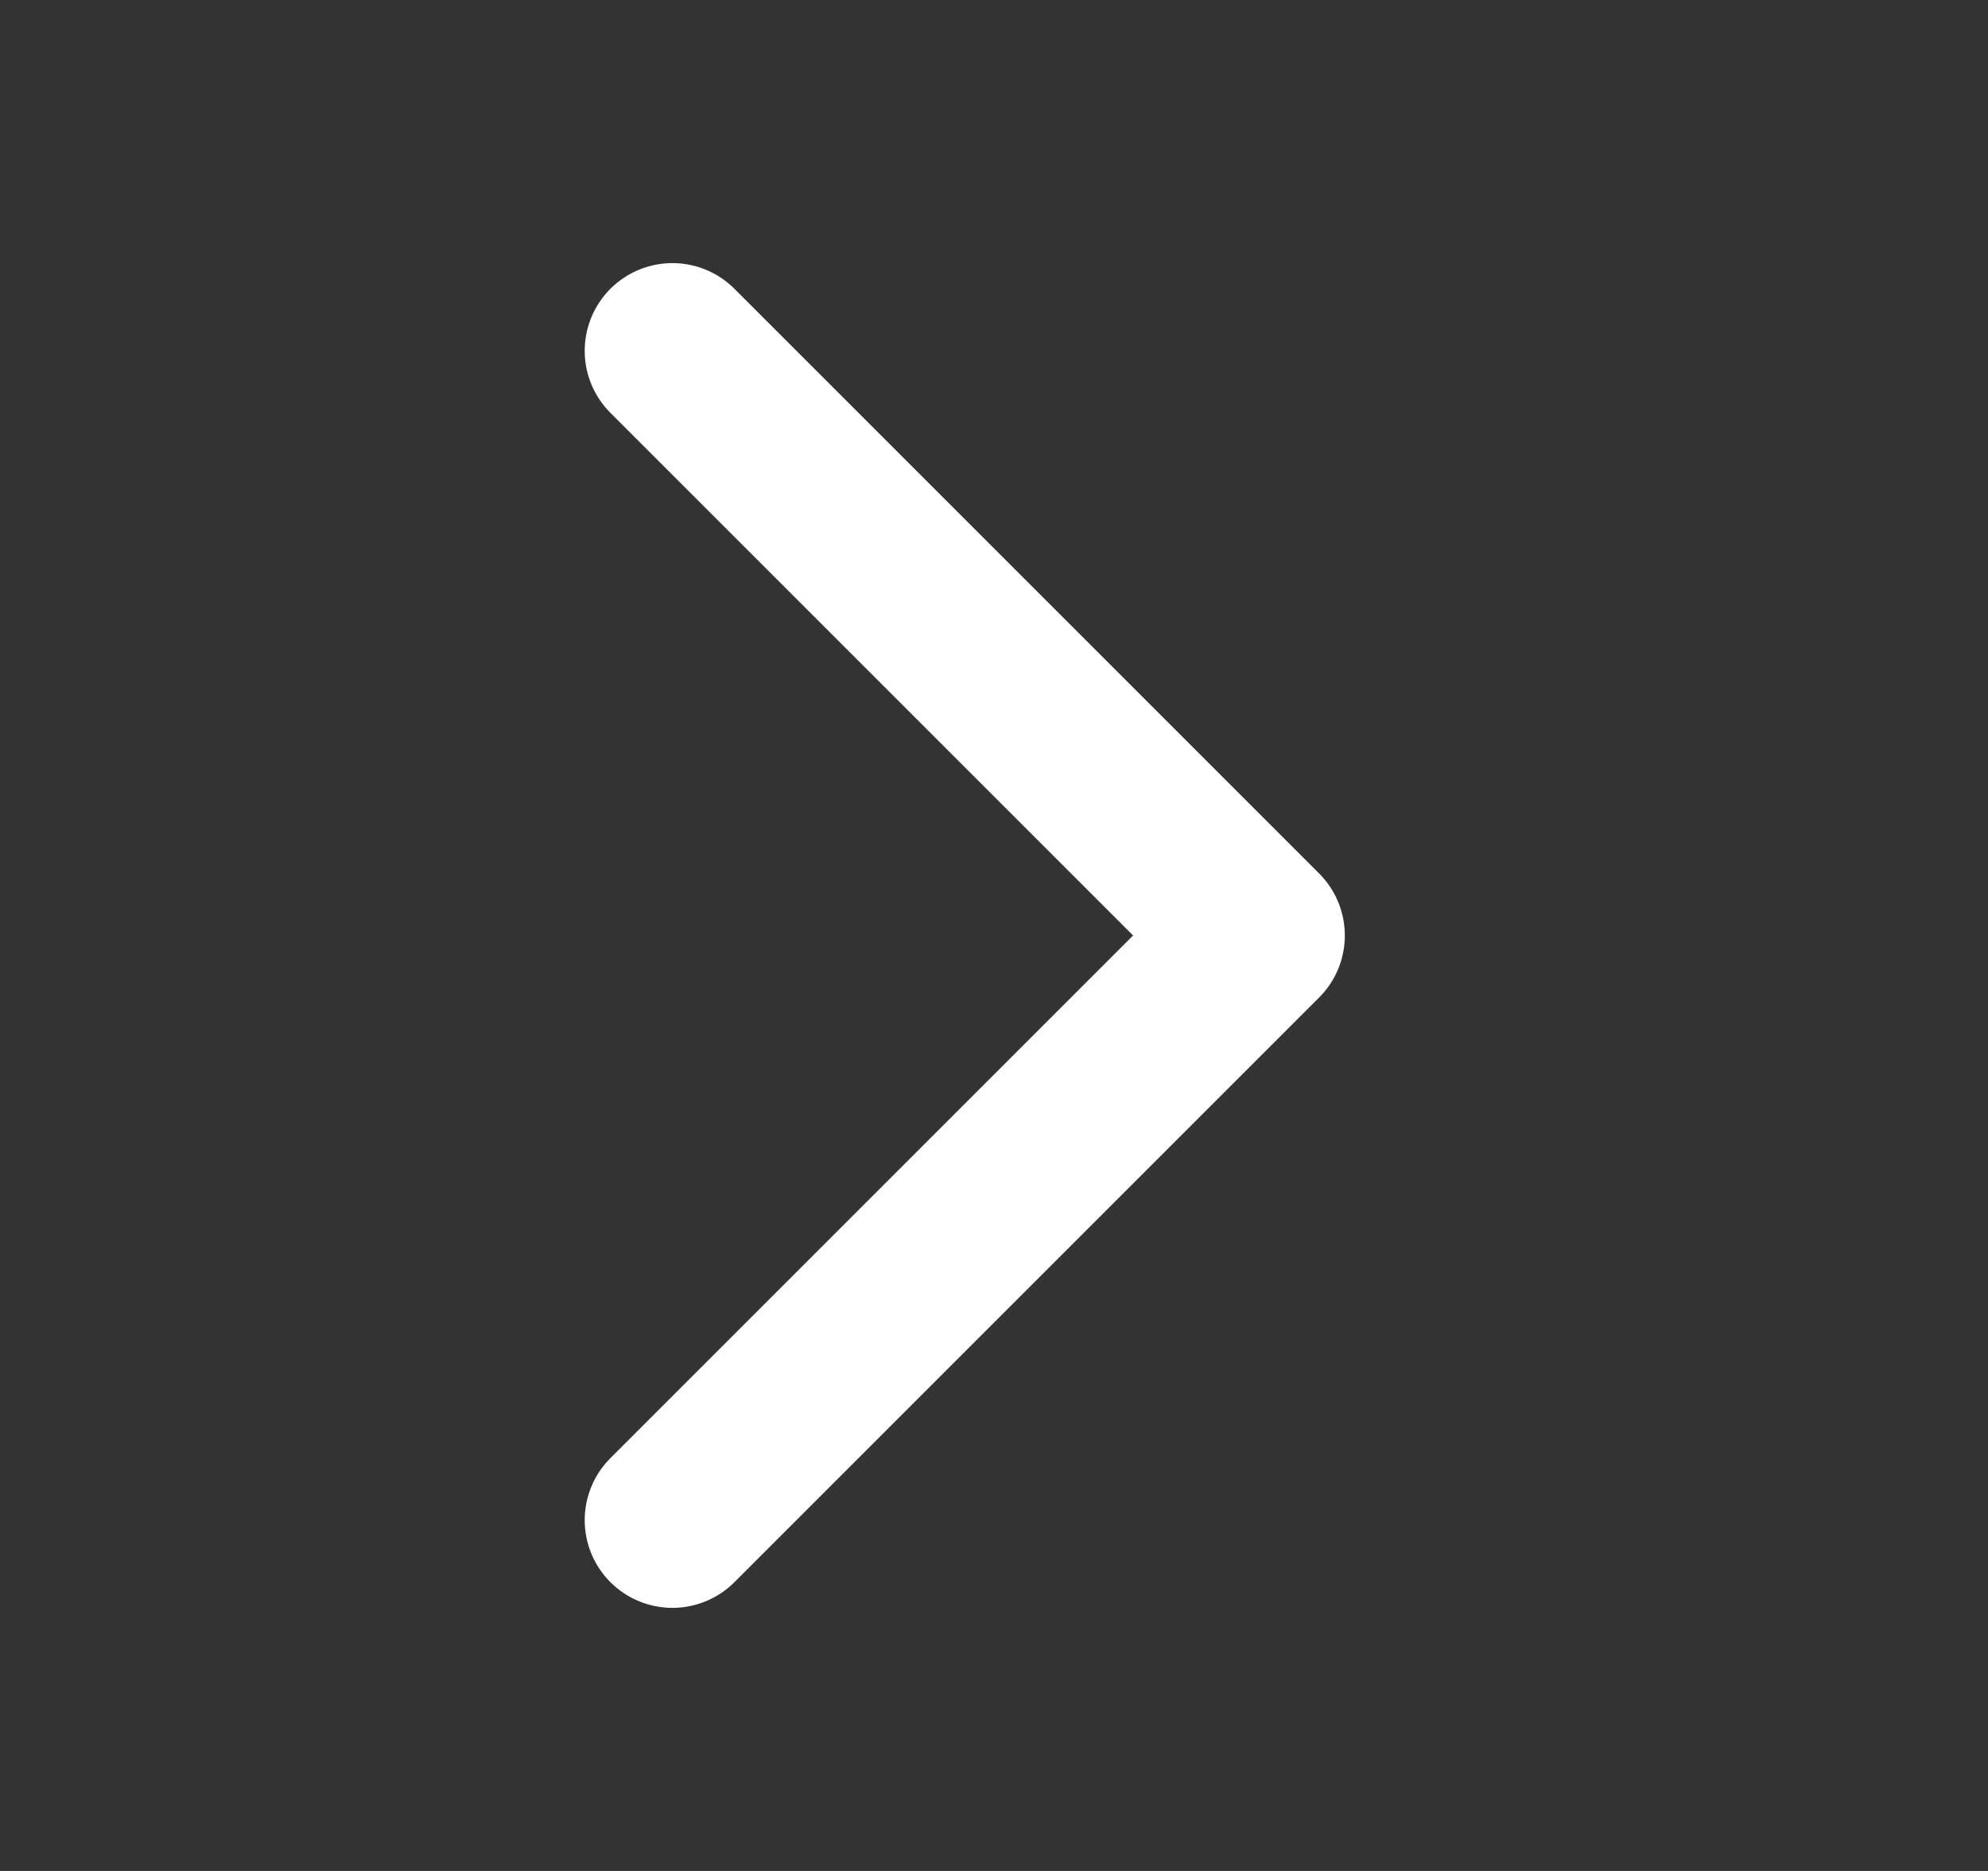 <svg width="17" height="16" viewBox="0 0 17 16" fill="none" xmlns="http://www.w3.org/2000/svg">
<rect x="0" y="0" width="17" height="16" fill="#333333" stroke="none"/>
<path d="M5.75 3L10.75 8L5.75 13" stroke="white" stroke-width="1.5" stroke-linecap="round" stroke-linejoin="round"/>
</svg>
